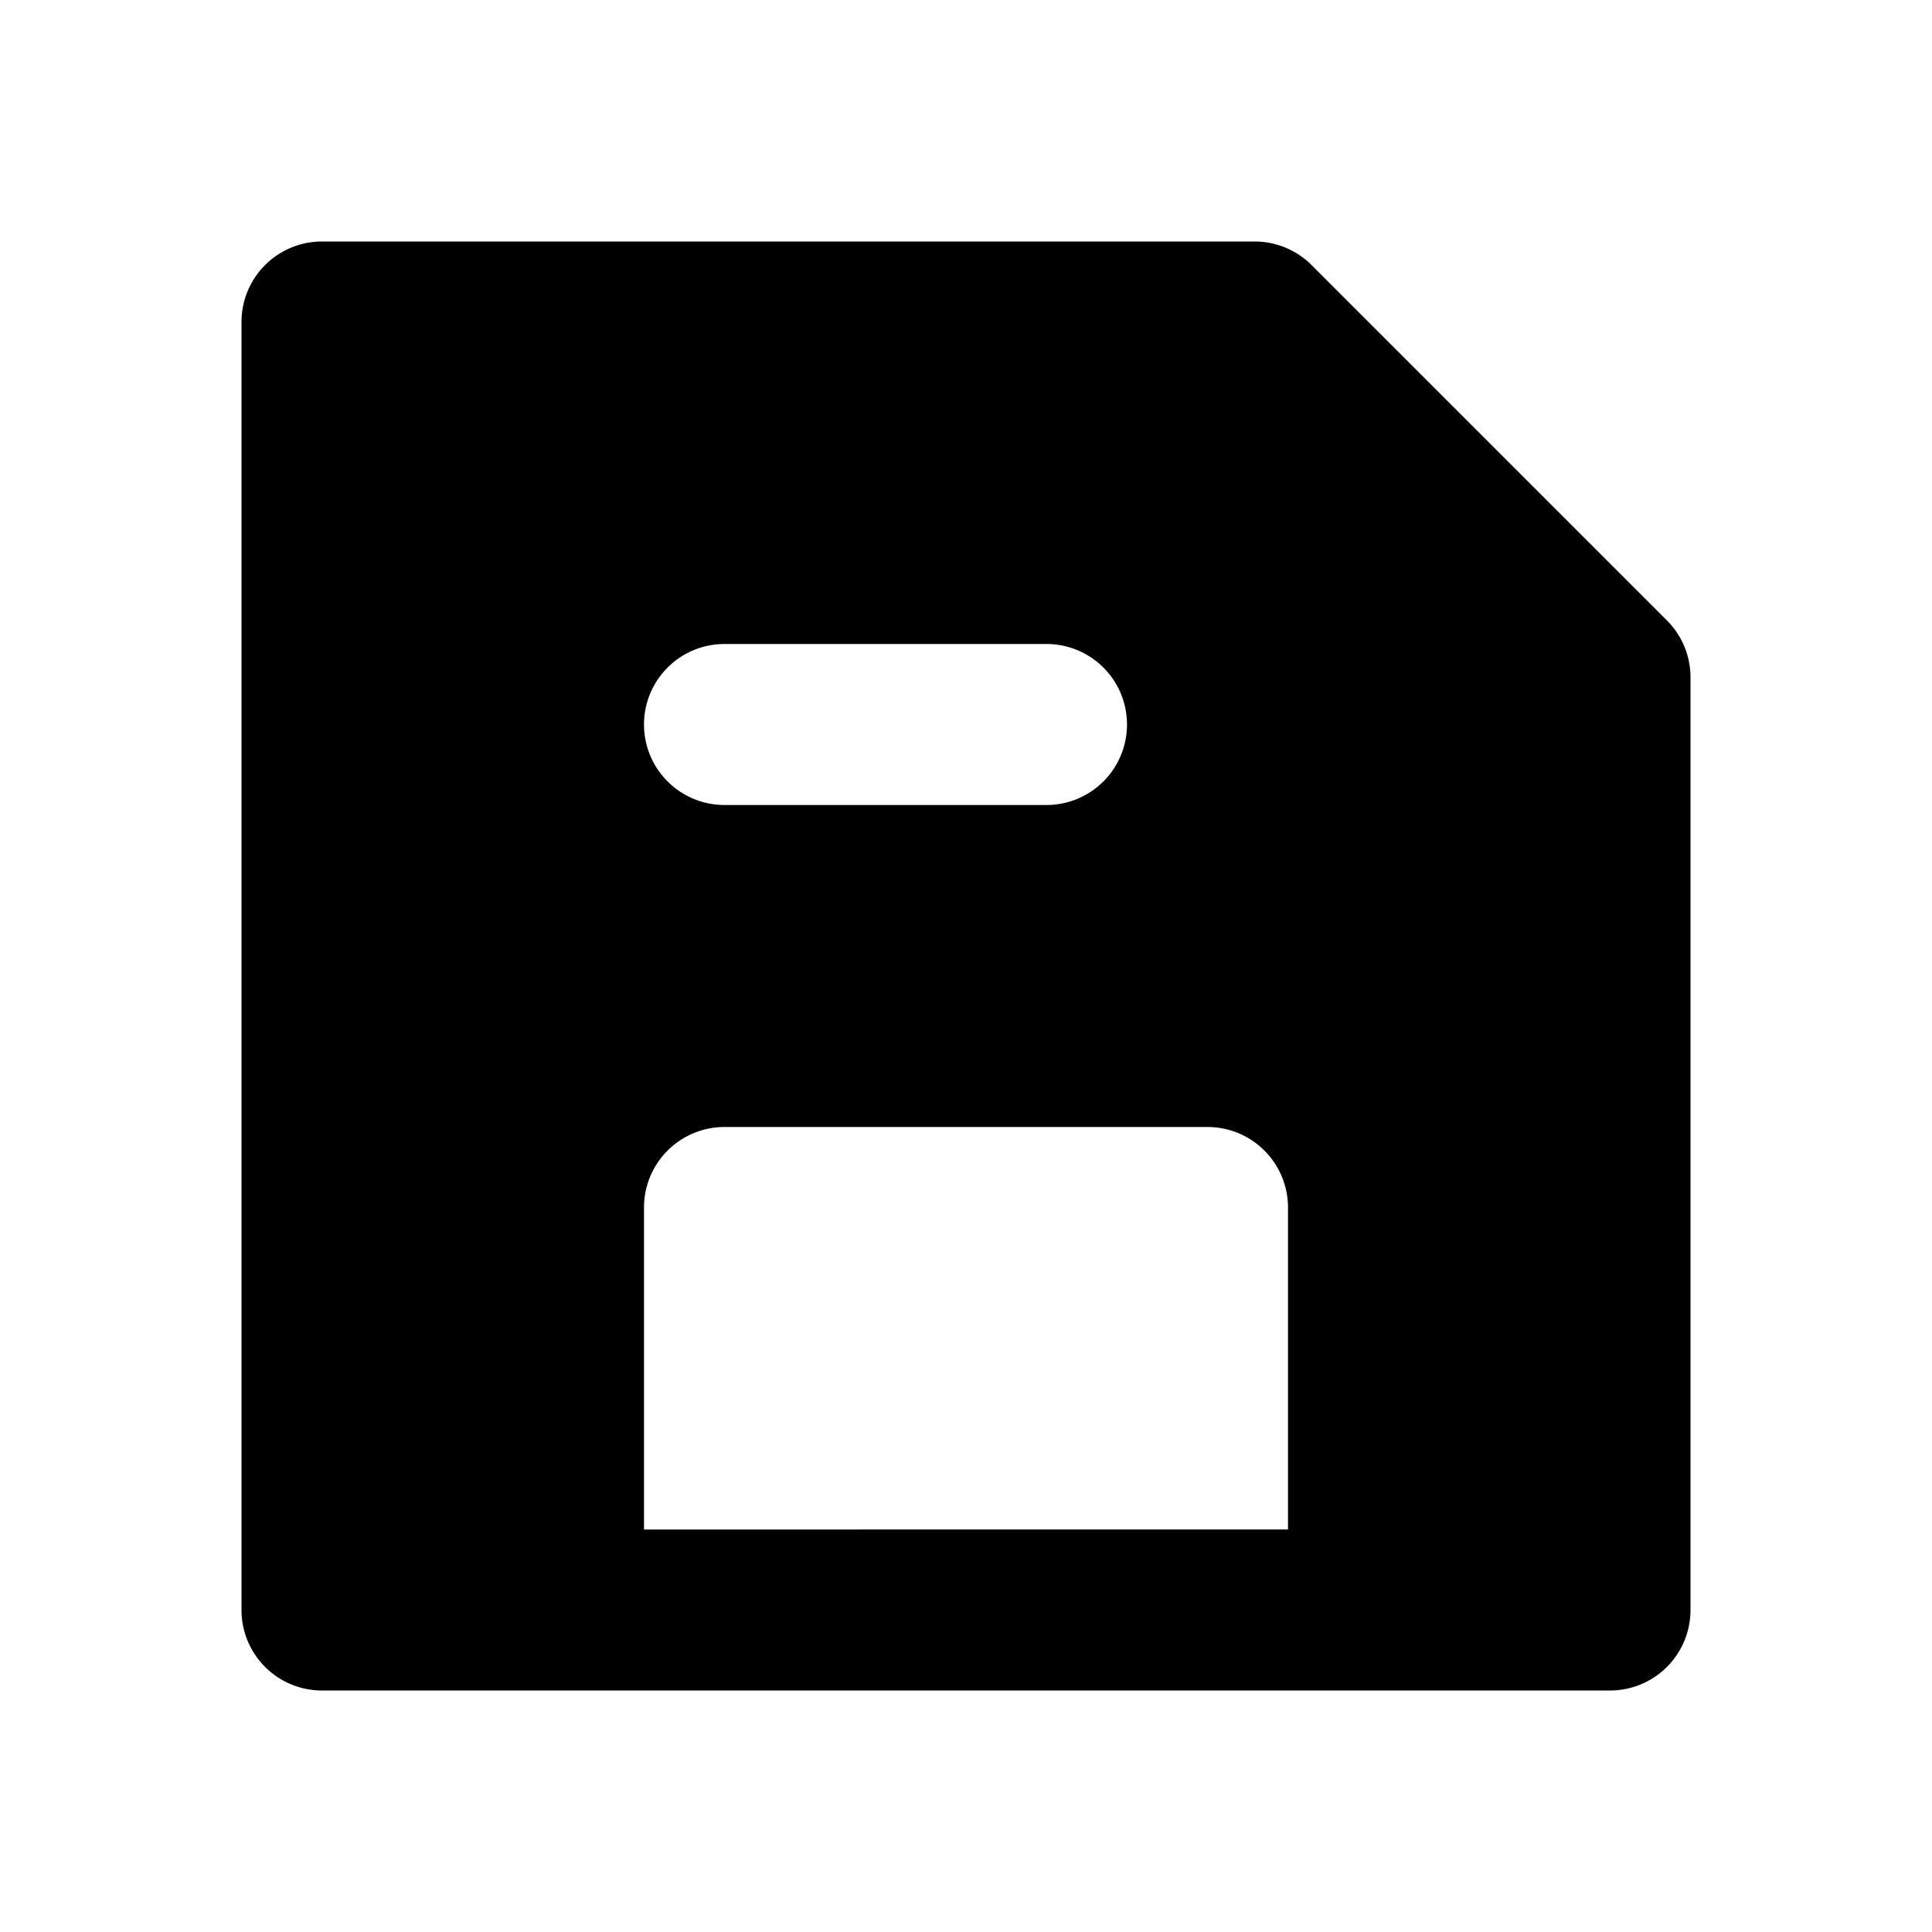 <?xml version="1.0" encoding="utf-8"?><!-- Uploaded to: SVG Repo, www.svgrepo.com, Generator: SVG Repo Mixer Tools -->
<svg fill="#000000" width="800px" height="800px" viewBox="0 0 24 24" xmlns="http://www.w3.org/2000/svg"><path d="M21,20V8.414a1,1,0,0,0-.293-.707L16.293,3.293A1,1,0,0,0,15.586,3H4A1,1,0,0,0,3,4V20a1,1,0,0,0,1,1H20A1,1,0,0,0,21,20ZM9,8h4a1,1,0,0,1,0,2H9A1,1,0,0,1,9,8Zm7,11H8V15a1,1,0,0,1,1-1h6a1,1,0,0,1,1,1Z"/></svg>